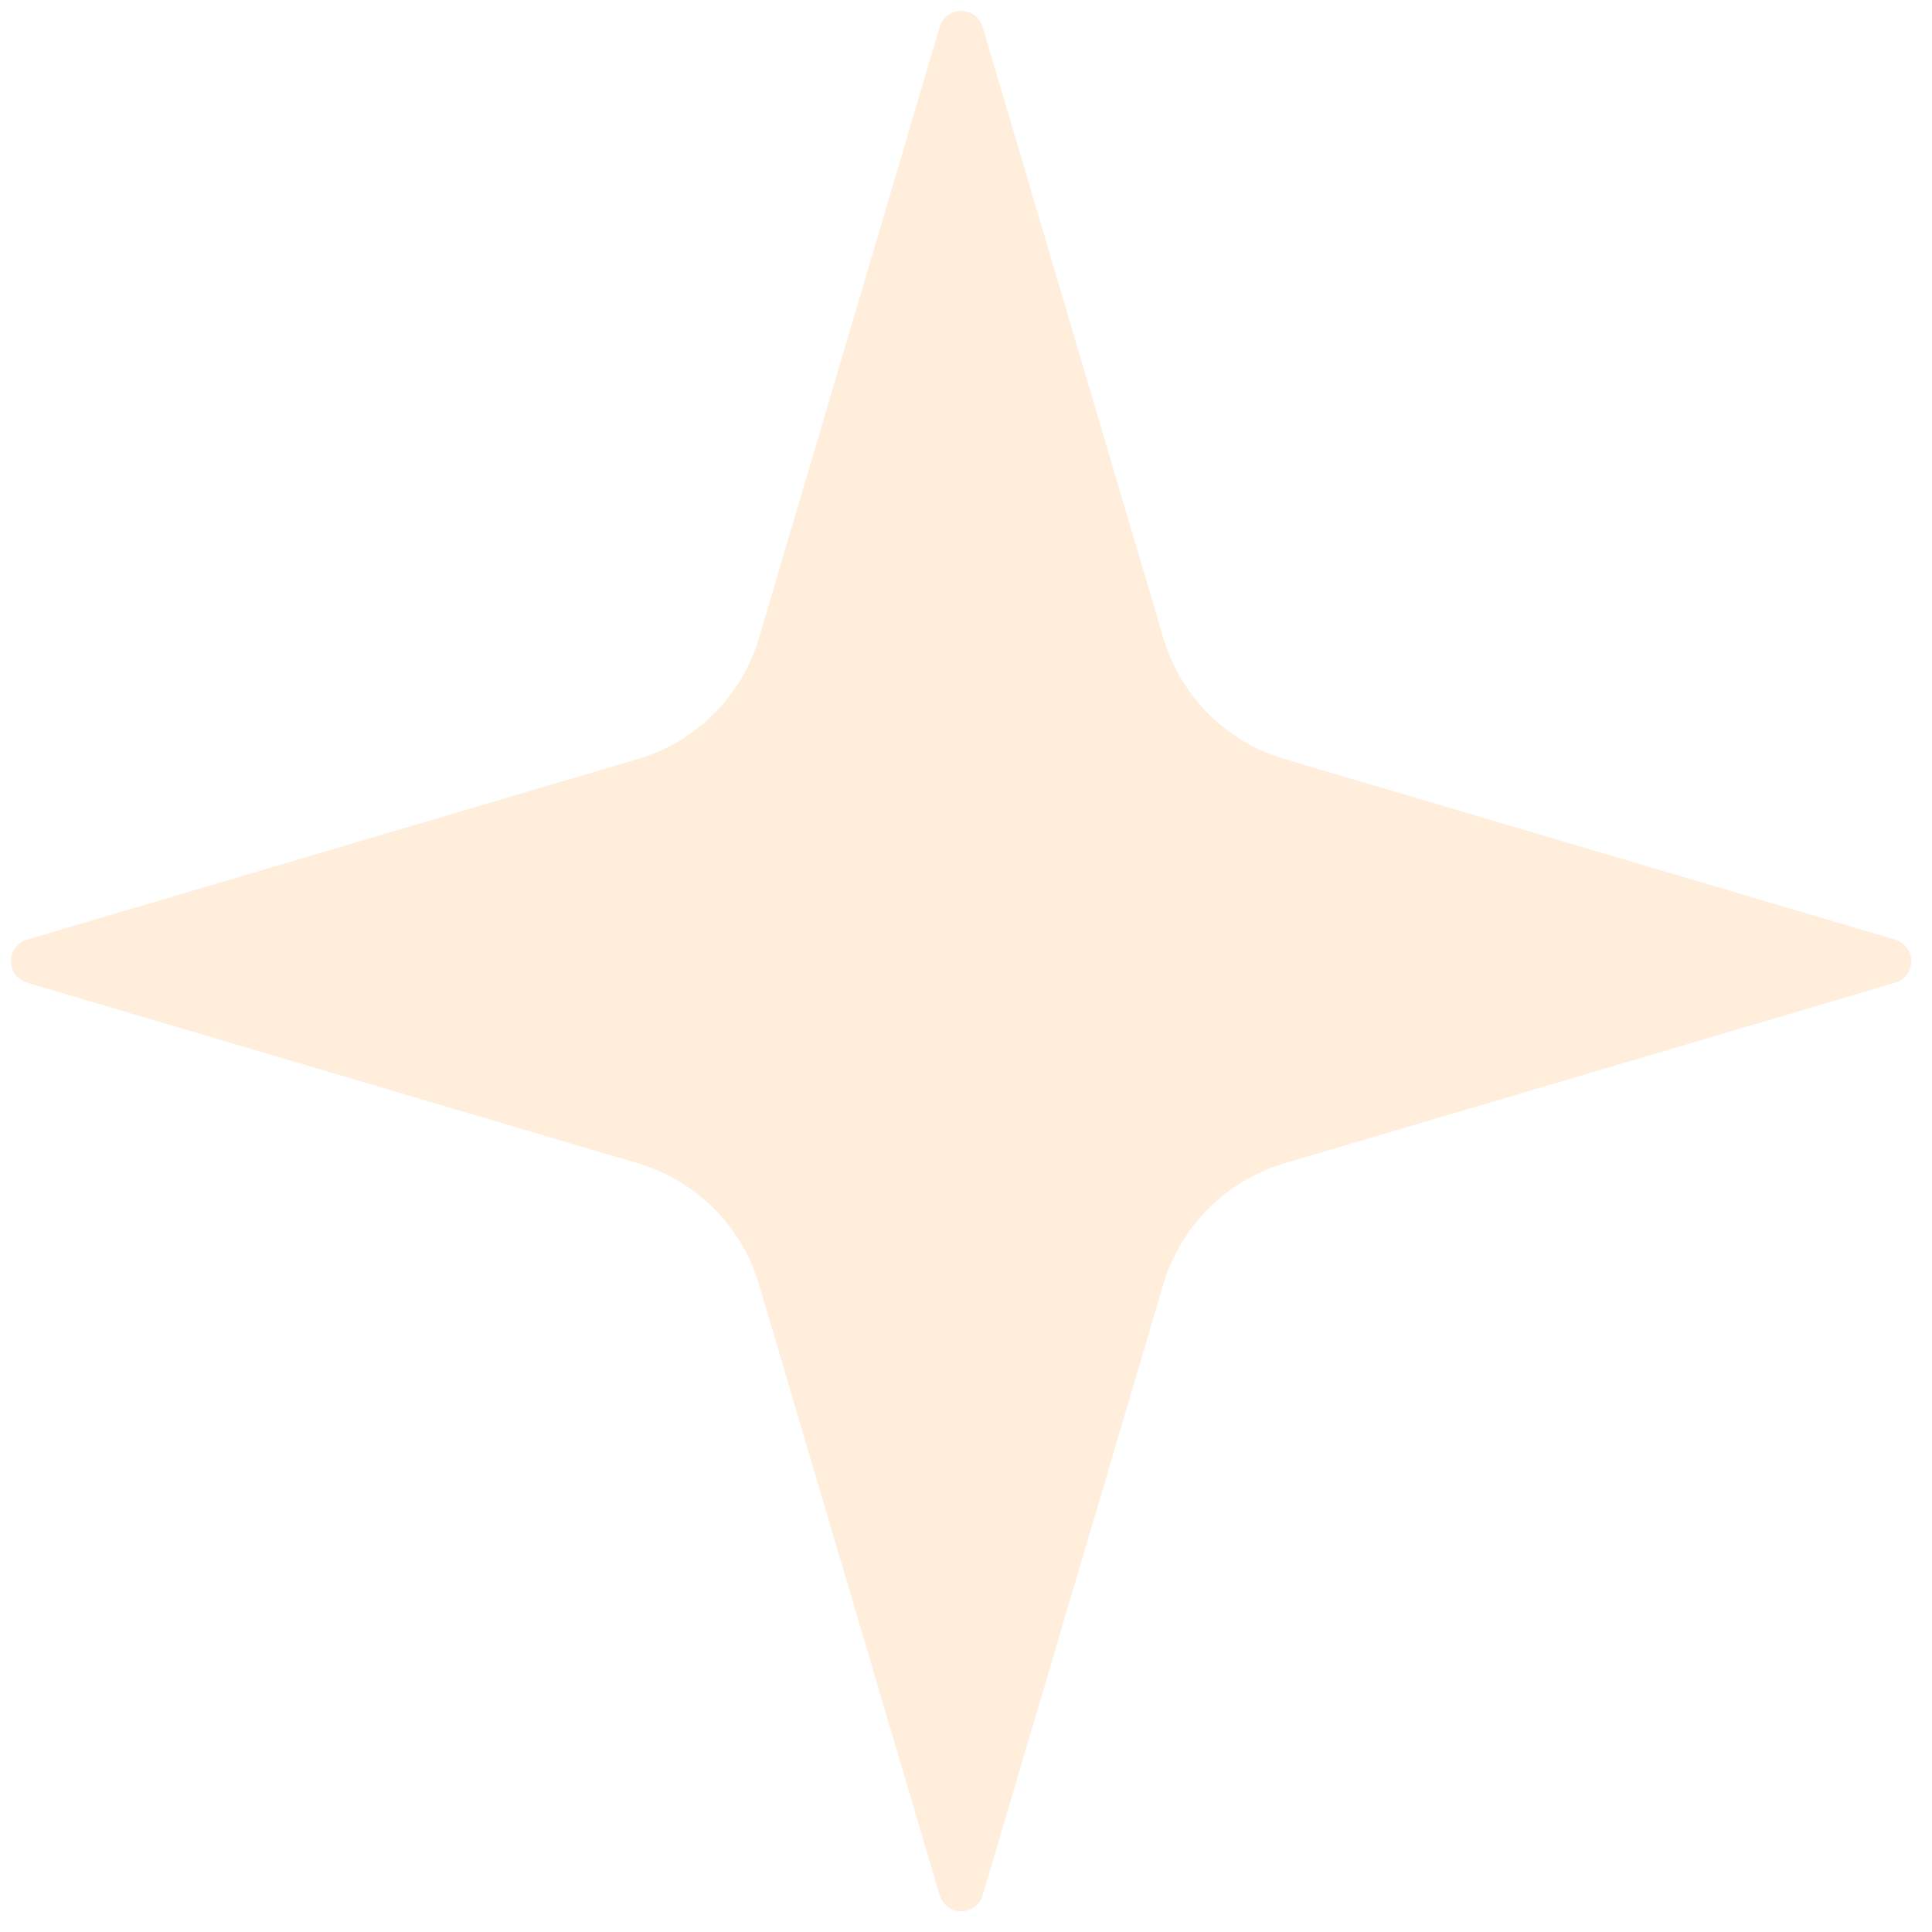 <svg width="71" height="71" viewBox="0 0 71 71" fill="none" xmlns="http://www.w3.org/2000/svg">
<path opacity="0.2" d="M27.894 47.203C27.261 45.06 25.584 43.384 23.442 42.75L0.997 36.113C0.21 35.88 0.21 34.765 0.997 34.532L23.442 27.894C25.584 27.261 27.261 25.584 27.894 23.442L34.532 0.997C34.765 0.21 35.88 0.21 36.113 0.997L42.75 23.442C43.384 25.584 45.06 27.261 47.203 27.894L69.647 34.532C70.434 34.765 70.434 35.88 69.647 36.113L47.203 42.75C45.06 43.384 43.384 45.06 42.75 47.203L36.113 69.647C35.88 70.434 34.765 70.434 34.532 69.647L27.894 47.203Z" fill="#FCAD4F"/>
</svg>
